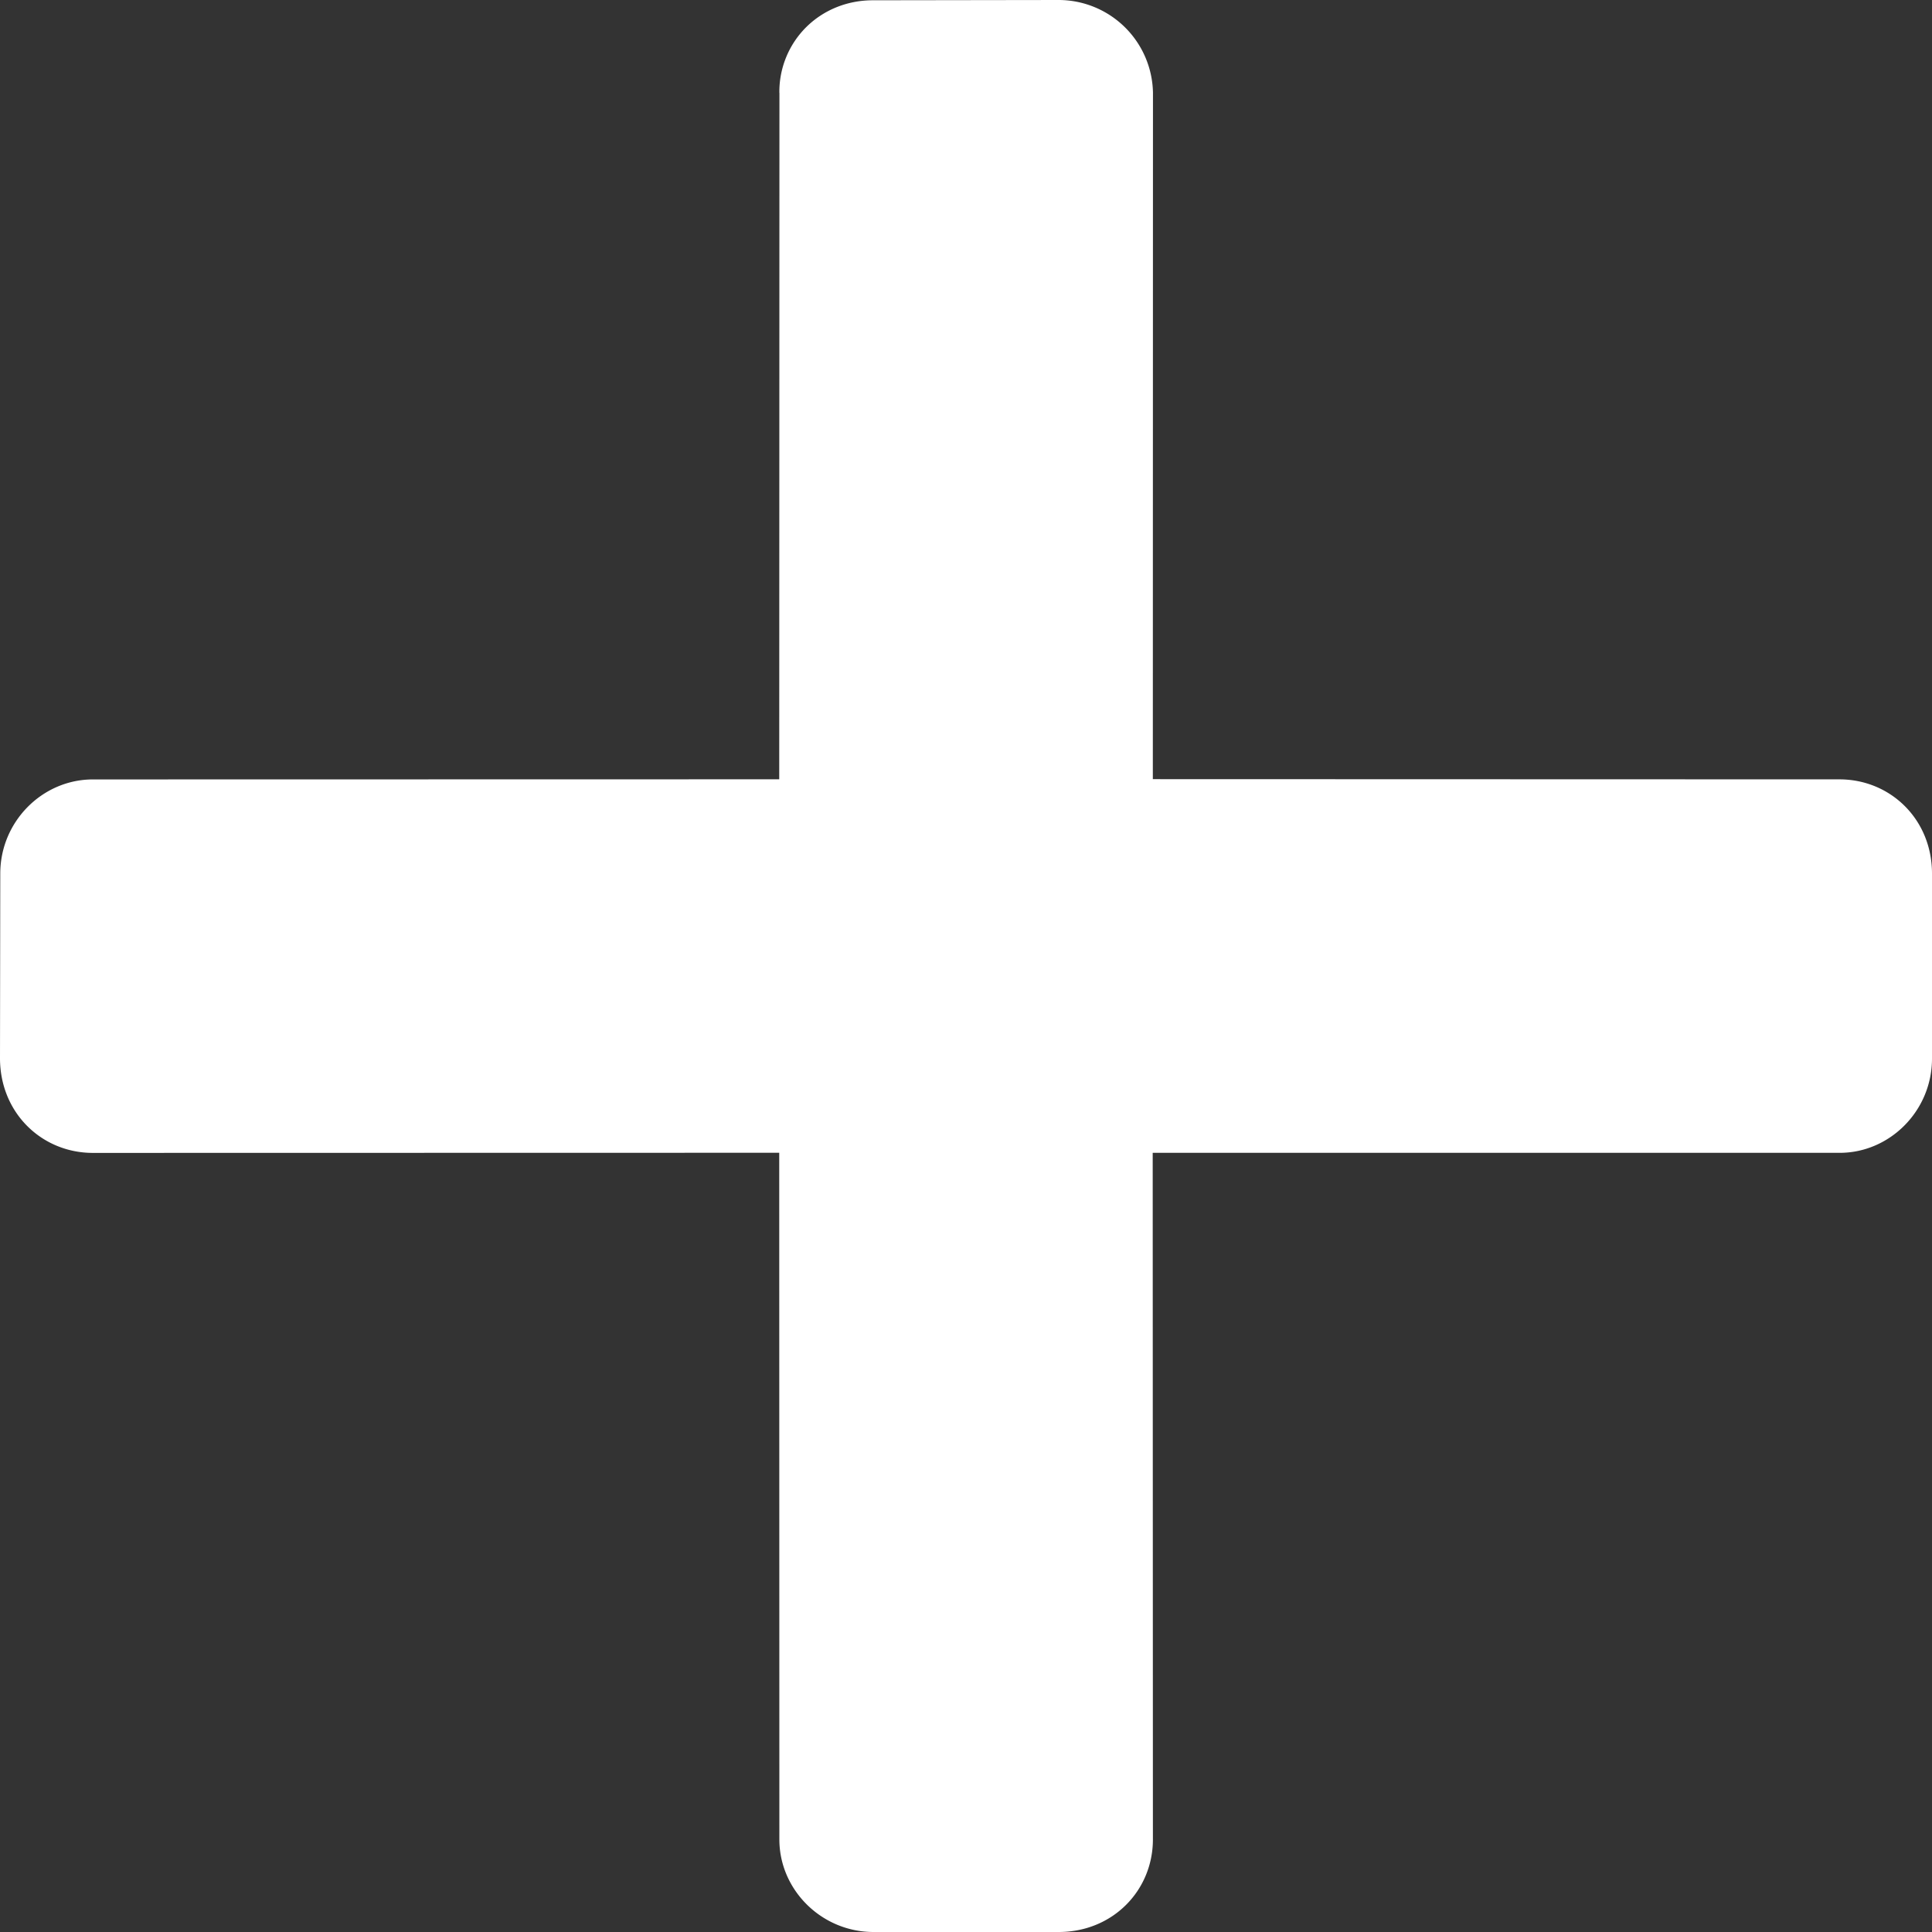 <?xml version="1.0" encoding="UTF-8" standalone="no"?><svg xmlns:xlink="http://www.w3.org/1999/xlink" preserveAspectRatio="xMidYMid meet" data-bbox="0.2 0.2 28.597 28.597" xmlns="http://www.w3.org/2000/svg" viewBox="0.2 0.2 28.597 28.597" height="29" width="29" data-type="color" role="presentation" aria-hidden="true">
    <rect x="0.2" y="0.2" width="28.597" height="28.597" fill="#333333" stroke="none"/>
    <g>
        <path fill="#FFFFFF" d="m11.737 1.574-.003 10.161-10.16.002c-.746 0-1.37.623-1.37 1.393L.2 15.867c.002.808.62 1.398 1.375 1.398l10.159-.002.002 10.164c0 .746.624 1.37 1.394 1.37h2.74c.802 0 1.395-.616 1.395-1.37l-.003-10.163h10.165c.745.002 1.37-.623 1.37-1.394v-2.74c0-.802-.615-1.394-1.37-1.394l-10.163-.003.002-10.159A1.398 1.398 0 0 0 15.867.2L13.13.204c-.4-.002-.75.152-.999.4a1.35 1.35 0 0 0-.395.97z" data-color="1"></path>
    </g>
</svg>